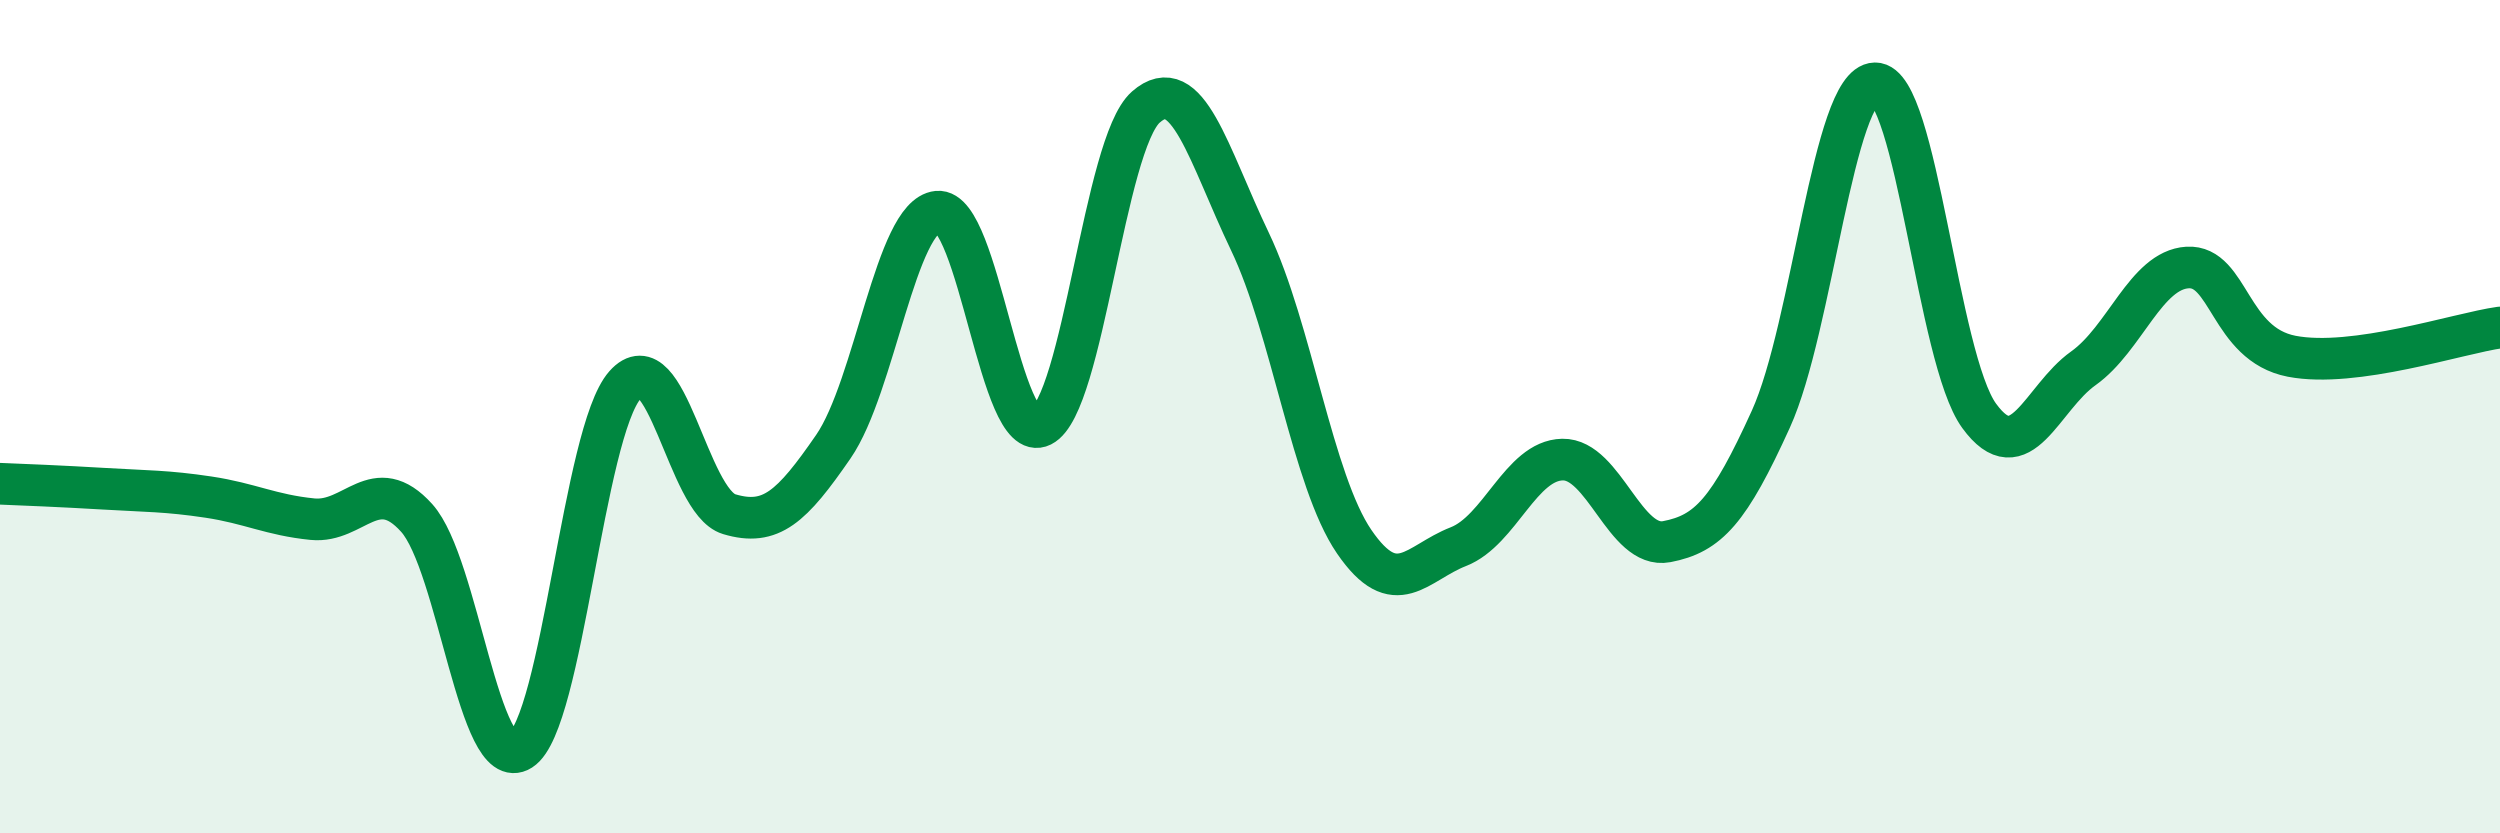 
    <svg width="60" height="20" viewBox="0 0 60 20" xmlns="http://www.w3.org/2000/svg">
      <path
        d="M 0,11.61 C 0.5,11.63 1.5,11.67 2.5,11.73 C 3.5,11.79 4,11.78 5,11.93 C 6,12.08 6.5,12.36 7.5,12.46 C 8.5,12.56 9,11.32 10,12.43 C 11,13.54 11.5,18.64 12.5,18 C 13.5,17.36 14,10.37 15,9.24 C 16,8.11 16.5,12.04 17.5,12.34 C 18.5,12.64 19,12.17 20,10.72 C 21,9.27 21.5,5.18 22.5,5.08 C 23.5,4.98 24,10.72 25,10.22 C 26,9.72 26.5,3.45 27.5,2.57 C 28.5,1.69 29,3.71 30,5.8 C 31,7.89 31.5,11.54 32.5,13 C 33.5,14.46 34,13.51 35,13.12 C 36,12.73 36.5,11.05 37.5,11.03 C 38.5,11.01 39,13.19 40,13 C 41,12.81 41.5,12.26 42.5,10.06 C 43.5,7.86 44,2.02 45,2 C 46,1.98 46.5,8.61 47.5,9.98 C 48.5,11.35 49,9.55 50,8.84 C 51,8.13 51.5,6.48 52.5,6.42 C 53.5,6.36 53.5,8.26 55,8.55 C 56.5,8.84 59,8 60,7.86L60 20L0 20Z"
        fill="#008740"
        opacity="0.1"
        stroke-linecap="round"
        stroke-linejoin="round"
      />
      <path
        d="M 0,11.61 C 0.5,11.63 1.5,11.67 2.5,11.73 C 3.5,11.79 4,11.78 5,11.93 C 6,12.08 6.5,12.36 7.5,12.46 C 8.5,12.56 9,11.32 10,12.43 C 11,13.54 11.5,18.64 12.5,18 C 13.5,17.36 14,10.37 15,9.24 C 16,8.11 16.5,12.04 17.5,12.34 C 18.5,12.64 19,12.17 20,10.72 C 21,9.27 21.5,5.18 22.5,5.08 C 23.5,4.98 24,10.72 25,10.22 C 26,9.72 26.5,3.45 27.5,2.57 C 28.5,1.69 29,3.71 30,5.8 C 31,7.89 31.5,11.54 32.5,13 C 33.5,14.46 34,13.51 35,13.12 C 36,12.73 36.5,11.05 37.5,11.03 C 38.5,11.01 39,13.19 40,13 C 41,12.81 41.5,12.26 42.5,10.06 C 43.5,7.86 44,2.02 45,2 C 46,1.98 46.5,8.61 47.5,9.98 C 48.5,11.35 49,9.55 50,8.84 C 51,8.13 51.5,6.48 52.5,6.42 C 53.5,6.36 53.5,8.26 55,8.55 C 56.5,8.84 59,8 60,7.86"
        stroke="#008740"
        stroke-width="1"
        fill="none"
        stroke-linecap="round"
        stroke-linejoin="round"
      />
    </svg>
  